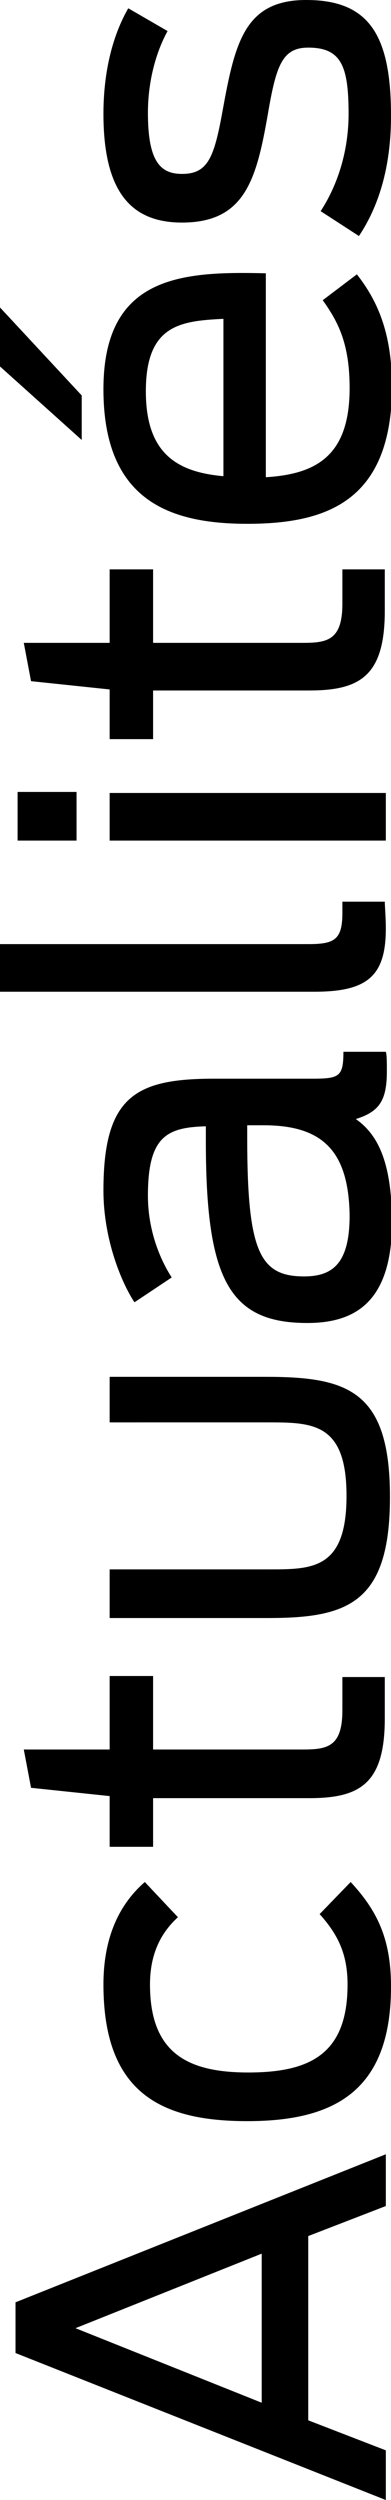 <?xml version="1.0" encoding="utf-8"?>
<!-- Generator: Adobe Illustrator 25.4.1, SVG Export Plug-In . SVG Version: 6.00 Build 0)  -->
<svg version="1.1" id="Calque_1" xmlns="http://www.w3.org/2000/svg" xmlns:xlink="http://www.w3.org/1999/xlink" x="0px" y="0px"
	 viewBox="0 0 37.8 241.5" style="enable-background:new 0 0 37.8 241.5;" xml:space="preserve">
<g>
	<path d="M1.5,227.3v-4.9l35.8-14.3v5l-7.5,2.9v17.8l7.5,2.9v4.8L1.5,227.3z M25.3,217.7l-18,7.2l18,7.2V217.7z"/>
	<path d="M23.9,204.9c-8.3,0-13.9-2.7-13.9-13.2c0-4.8,1.7-7.9,4-9.9l3.2,3.4c-1.3,1.2-2.7,3.1-2.7,6.5c0,6.6,3.6,8.5,9.5,8.5
		c6,0,9.6-1.8,9.6-8.5c0-2.9-0.9-4.8-2.7-6.8l3-3.1c2.5,2.7,3.9,5.4,3.9,10.1C37.8,202.1,32.2,204.9,23.9,204.9z"/>
	<path d="M10.6,178.3v-4.8L3,172.7L2.3,169h8.3v-7.1h4.2v7.1h14.5c2.4,0,3.8-0.3,3.8-3.8v-3.2h4.1c0,0.6,0,3.3,0,4
		c0,6.3-2.4,7.7-7.3,7.7H14.8v4.7H10.6z"/>
	<path d="M25.9,156.3H10.6v-4.7H26c4.2,0,7.5,0,7.5-7.1c0-7.1-3.3-7.1-7.7-7.1H10.6V133h15.1c7.9,0,12,1.3,12,11.6
		S33.6,156.3,25.9,156.3z"/>
	<path d="M29.7,127.8c-7.6,0-9.8-4.3-9.8-17.6v-1.4c-3.8,0.1-5.6,1-5.6,6.7c0,3.4,1.2,6.2,2.3,7.9l-3.6,2.4c-1.2-1.8-3-6-3-10.8
		c0-9.1,3.1-10.8,10.7-10.8h9.5c2.6,0,3-0.2,3-2.6h4.1c0.1,0.3,0.1,1,0.1,1.9c0,2.9-0.8,3.9-3,4.6c2.3,1.6,3.5,4.5,3.5,10.2
		C37.8,125.9,34.2,127.8,29.7,127.8z M25.5,108.7h-1.6v1.2c0,11,1.2,13.4,5.5,13.4c2.8,0,4.4-1.3,4.4-5.9
		C33.7,111.3,31.3,108.7,25.5,108.7z"/>
	<path d="M30.4,95.8H0v-4.6h29.8c2.5,0,3.3-0.4,3.3-3c0,0,0-1,0-1.1h4.1c0,0.4,0.1,1.5,0.1,2.6C37.3,94.3,35.5,95.8,30.4,95.8z"/>
	<path d="M1.7,81.2v-4.7h5.7v4.7H1.7z M10.6,81.2v-4.6h26.7v4.6H10.6z"/>
	<path d="M10.6,71.4v-4.8L3,65.8l-0.7-3.7h8.3V55h4.2v7.1h14.5c2.4,0,3.8-0.3,3.8-3.8V55h4.1c0,0.6,0,3.3,0,4c0,6.3-2.4,7.7-7.3,7.7
		H14.8v4.7H10.6z"/>
	<path d="M23.9,50.6c-7.7,0-13.9-2.4-13.9-13c0-11,7.6-11.4,15.7-11.2v19.7c4.8-0.3,8.1-2,8.1-8.6c0-4.3-1.1-6.4-2.6-8.5l3.3-2.5
		c2.2,2.8,3.4,6,3.4,11C37.8,48.4,31.6,50.6,23.9,50.6z M21.6,46V30.8c-4.2,0.2-7.5,0.6-7.5,7C14.1,43.8,17.1,45.6,21.6,46z M0,35.4
		v-5.7l7.9,8.5v4.3L0,35.4z"/>
	<path d="M34.7,22.8L31,20.4c2-3.1,2.7-6.5,2.7-9.4c0-4.6-0.7-6.4-3.9-6.4c-2.5,0-3.1,1.7-3.9,6.4c-1.1,6.3-2.2,10.5-8.3,10.5
		c-4.8,0-7.6-2.8-7.6-10.5c0-4.1,0.9-7.6,2.4-10.2L16.2,3c-1.1,2-1.9,4.8-1.9,7.9c0,4.7,1.2,5.9,3.3,5.9c2.5,0,3.1-1.6,3.9-6
		C22.7,4.2,23.6,0,29.6,0c6.1,0,8.2,3.4,8.2,11.2C37.8,15,37.1,19.2,34.7,22.8z"/>
</g>
</svg>
